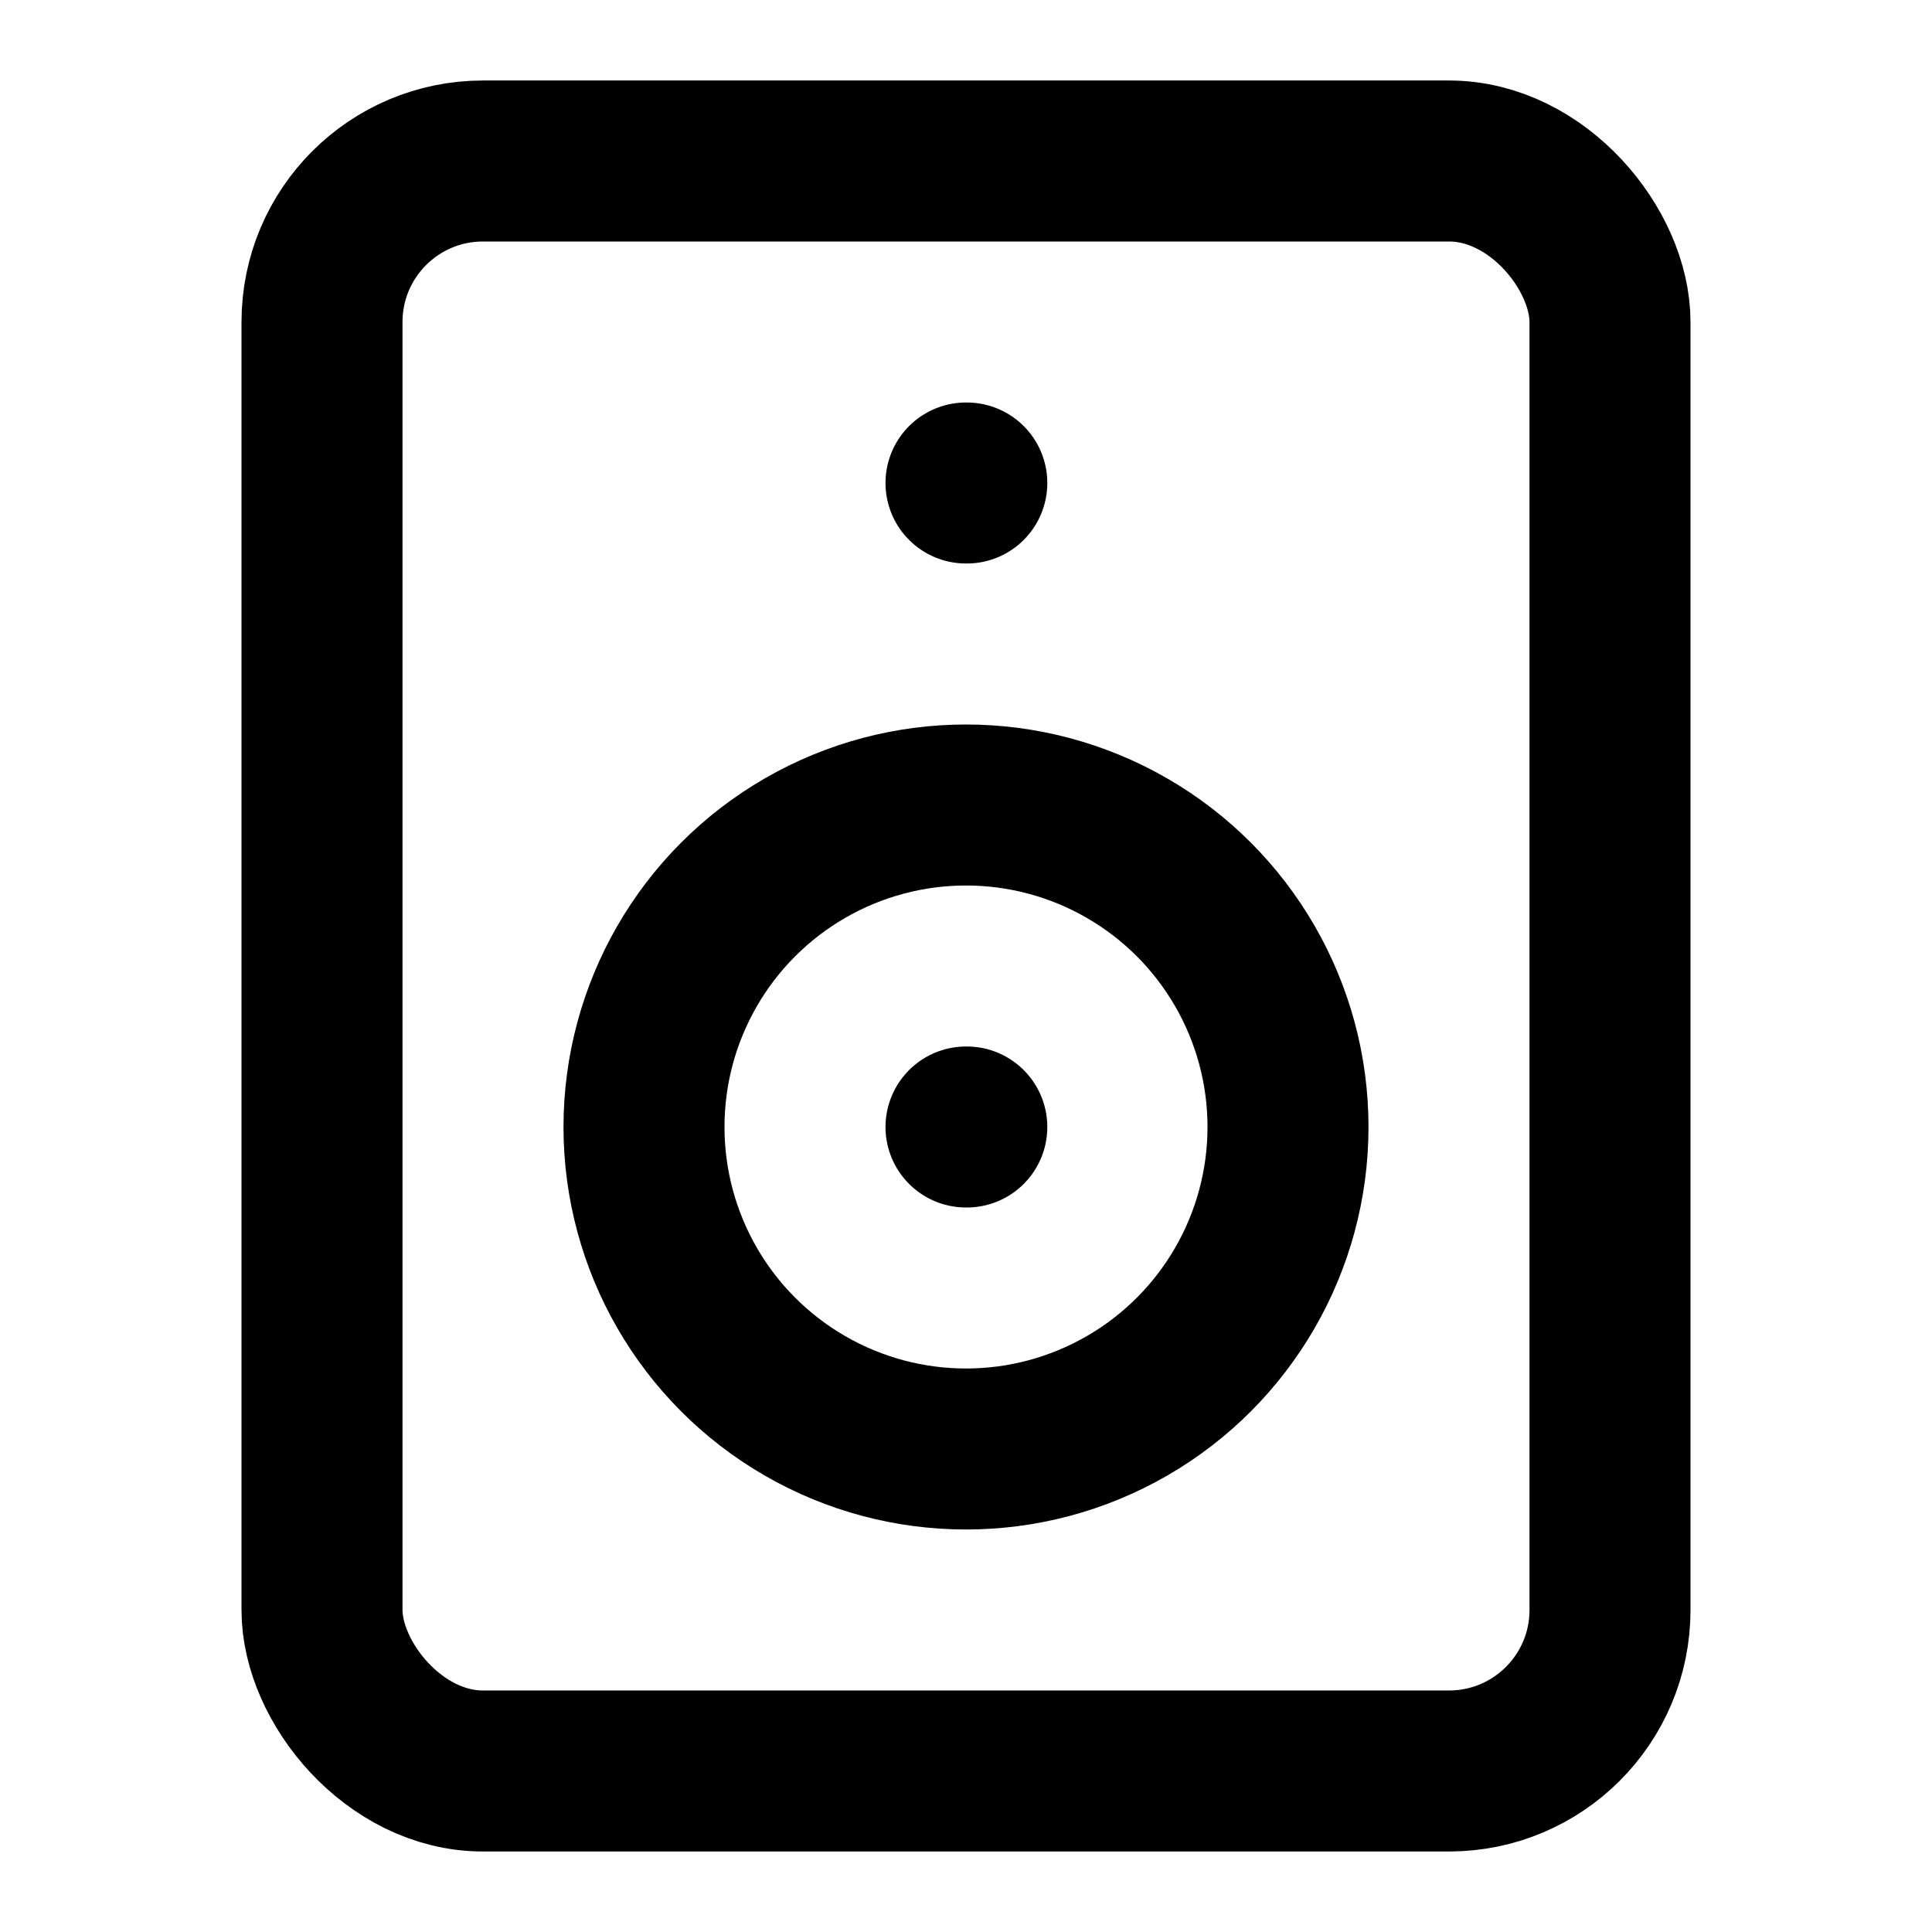 <svg class="lucide lucide-speaker" stroke-linejoin="round" stroke-linecap="round" stroke-width="2" stroke="currentColor" fill="none" viewBox="0 0 24 24" height="32" width="32" xmlns="http://www.w3.org/2000/svg"><rect rx="2" y="2" x="4" height="20" width="16"></rect><path d="M12 6h.01"></path><circle r="4" cy="14" cx="12"></circle><path d="M12 14h.01"></path></svg>
